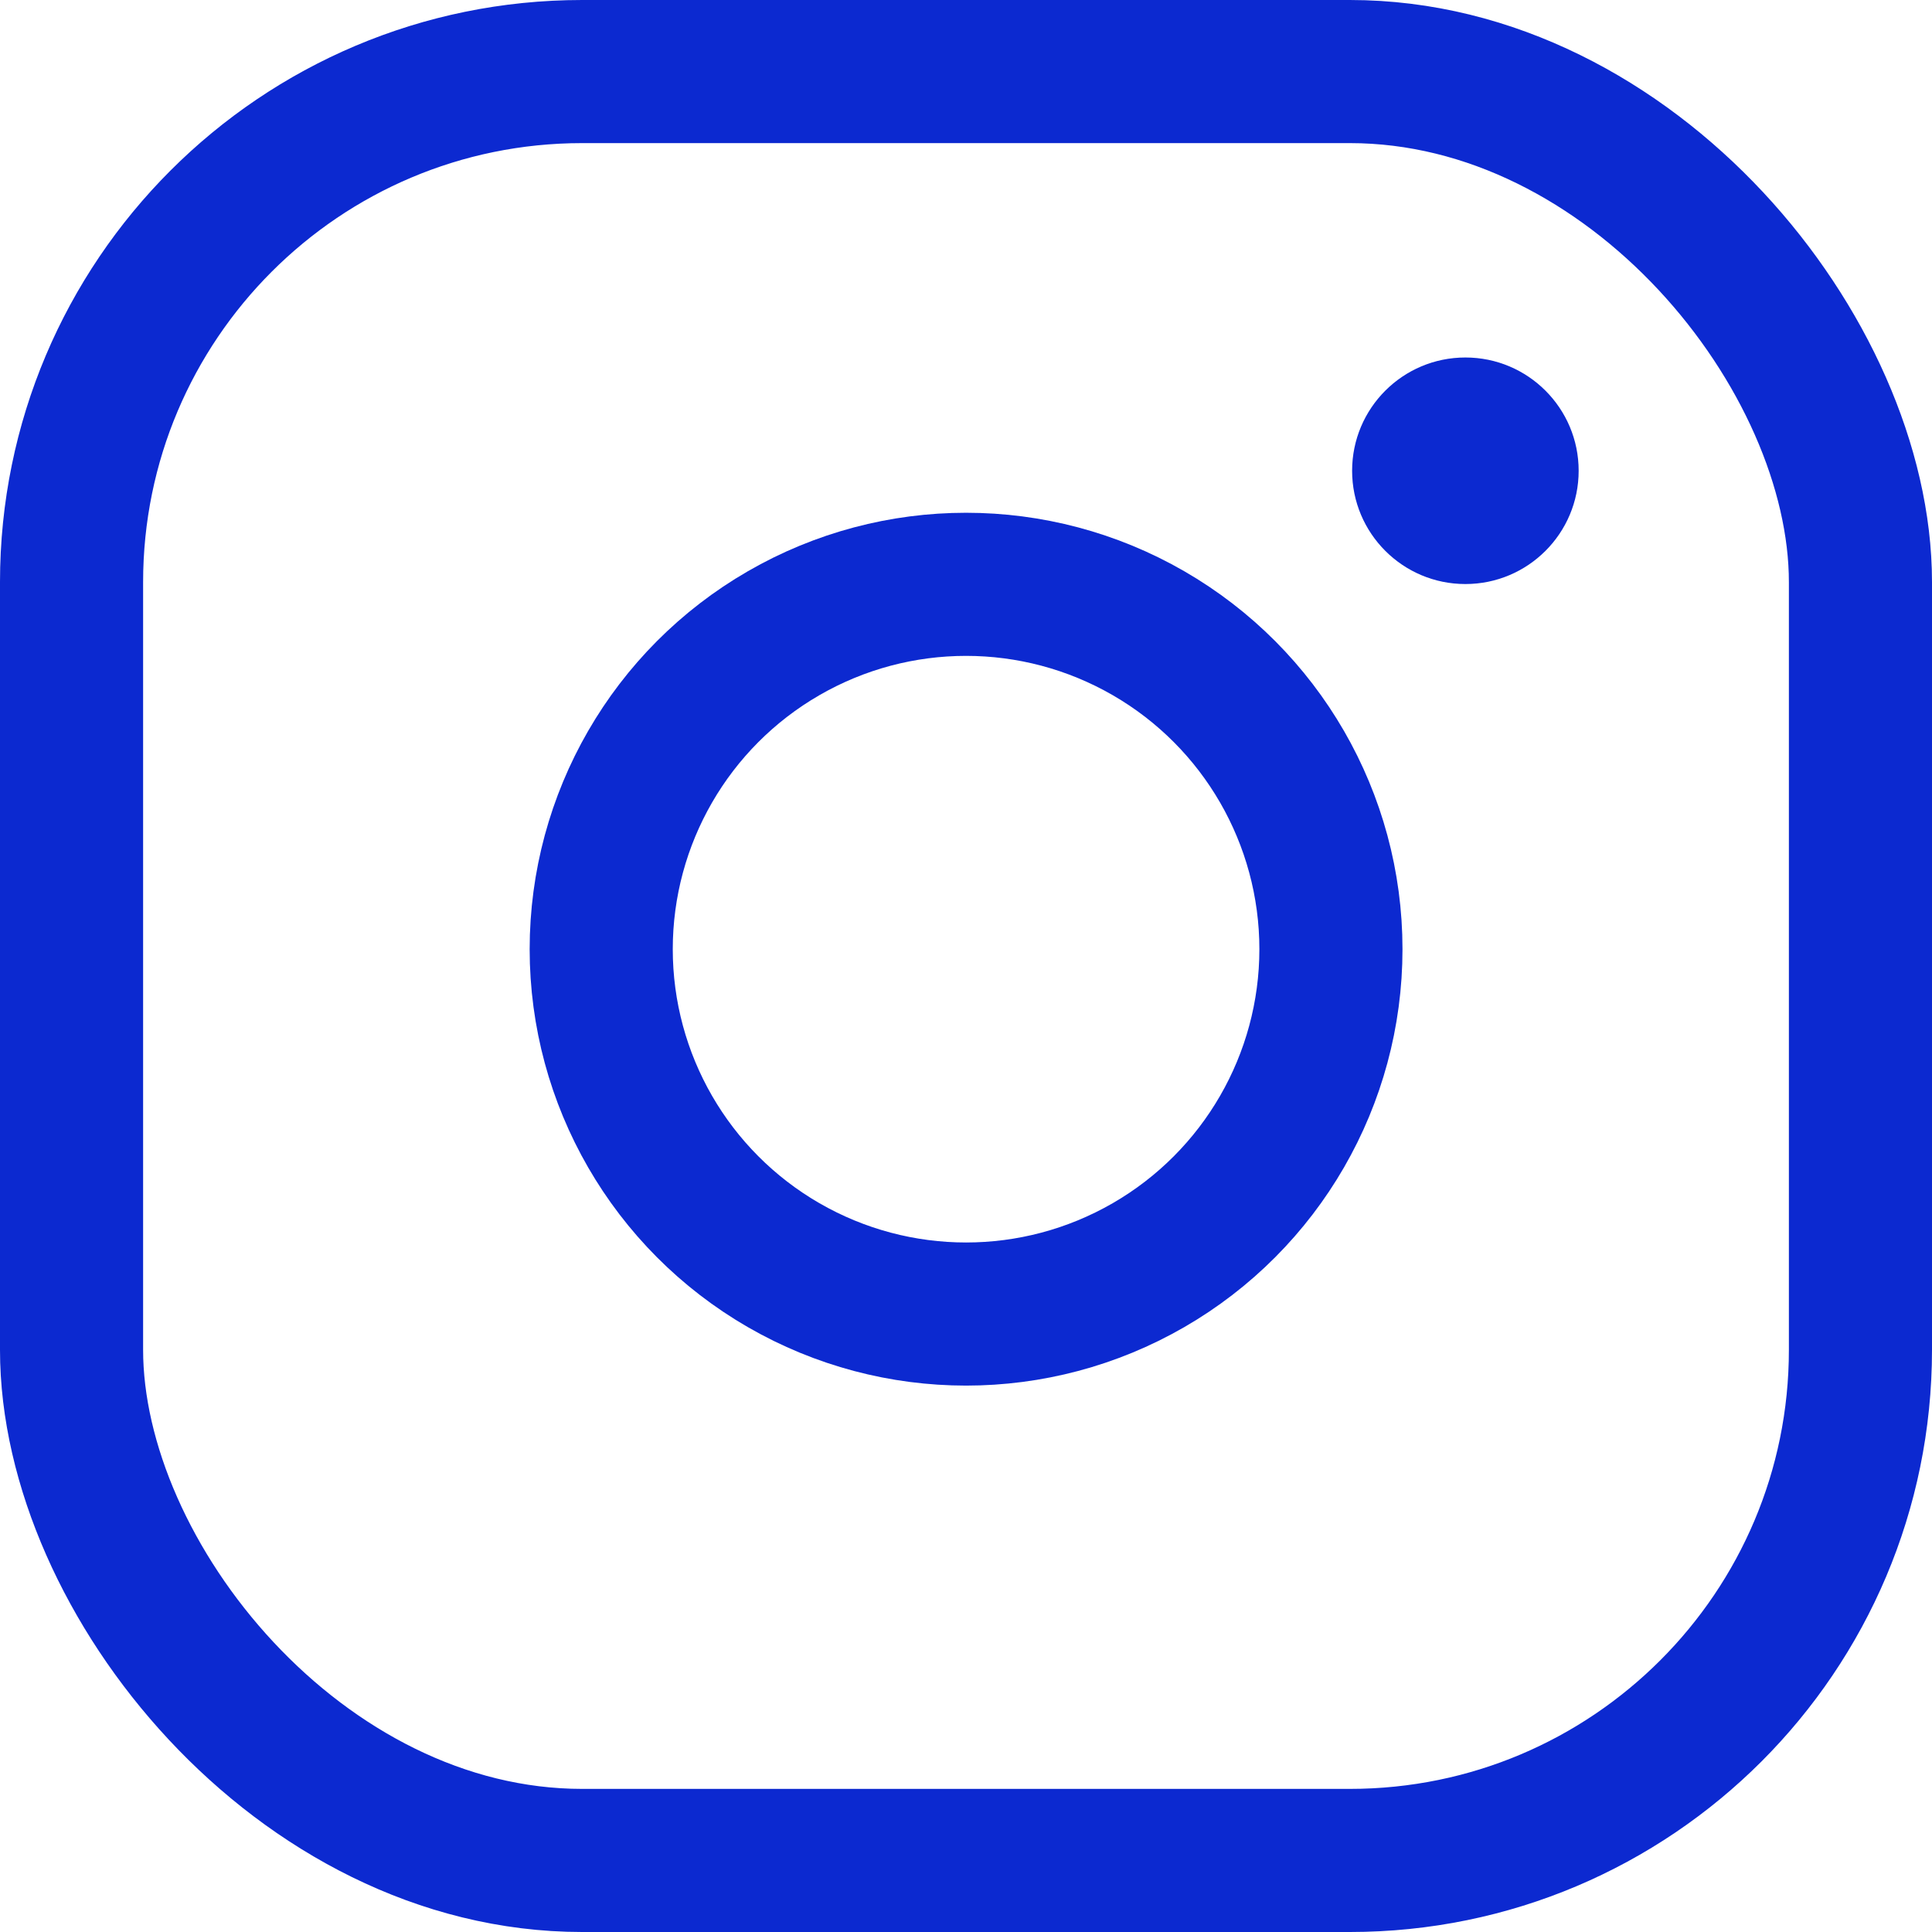 <svg width="27" height="27" viewBox="0 0 27 27" fill="none" xmlns="http://www.w3.org/2000/svg">
<rect x="1" y="1" width="25" height="25" rx="7.136" stroke="#0c29d0" stroke-width="2"/>
<circle cx="13.501" cy="13.265" r="5.099" stroke="#0c29d0" stroke-width="2"/>
<circle cx="20.479" cy="6.579" r="1.583" fill="#0c29d0"/>
</svg>
